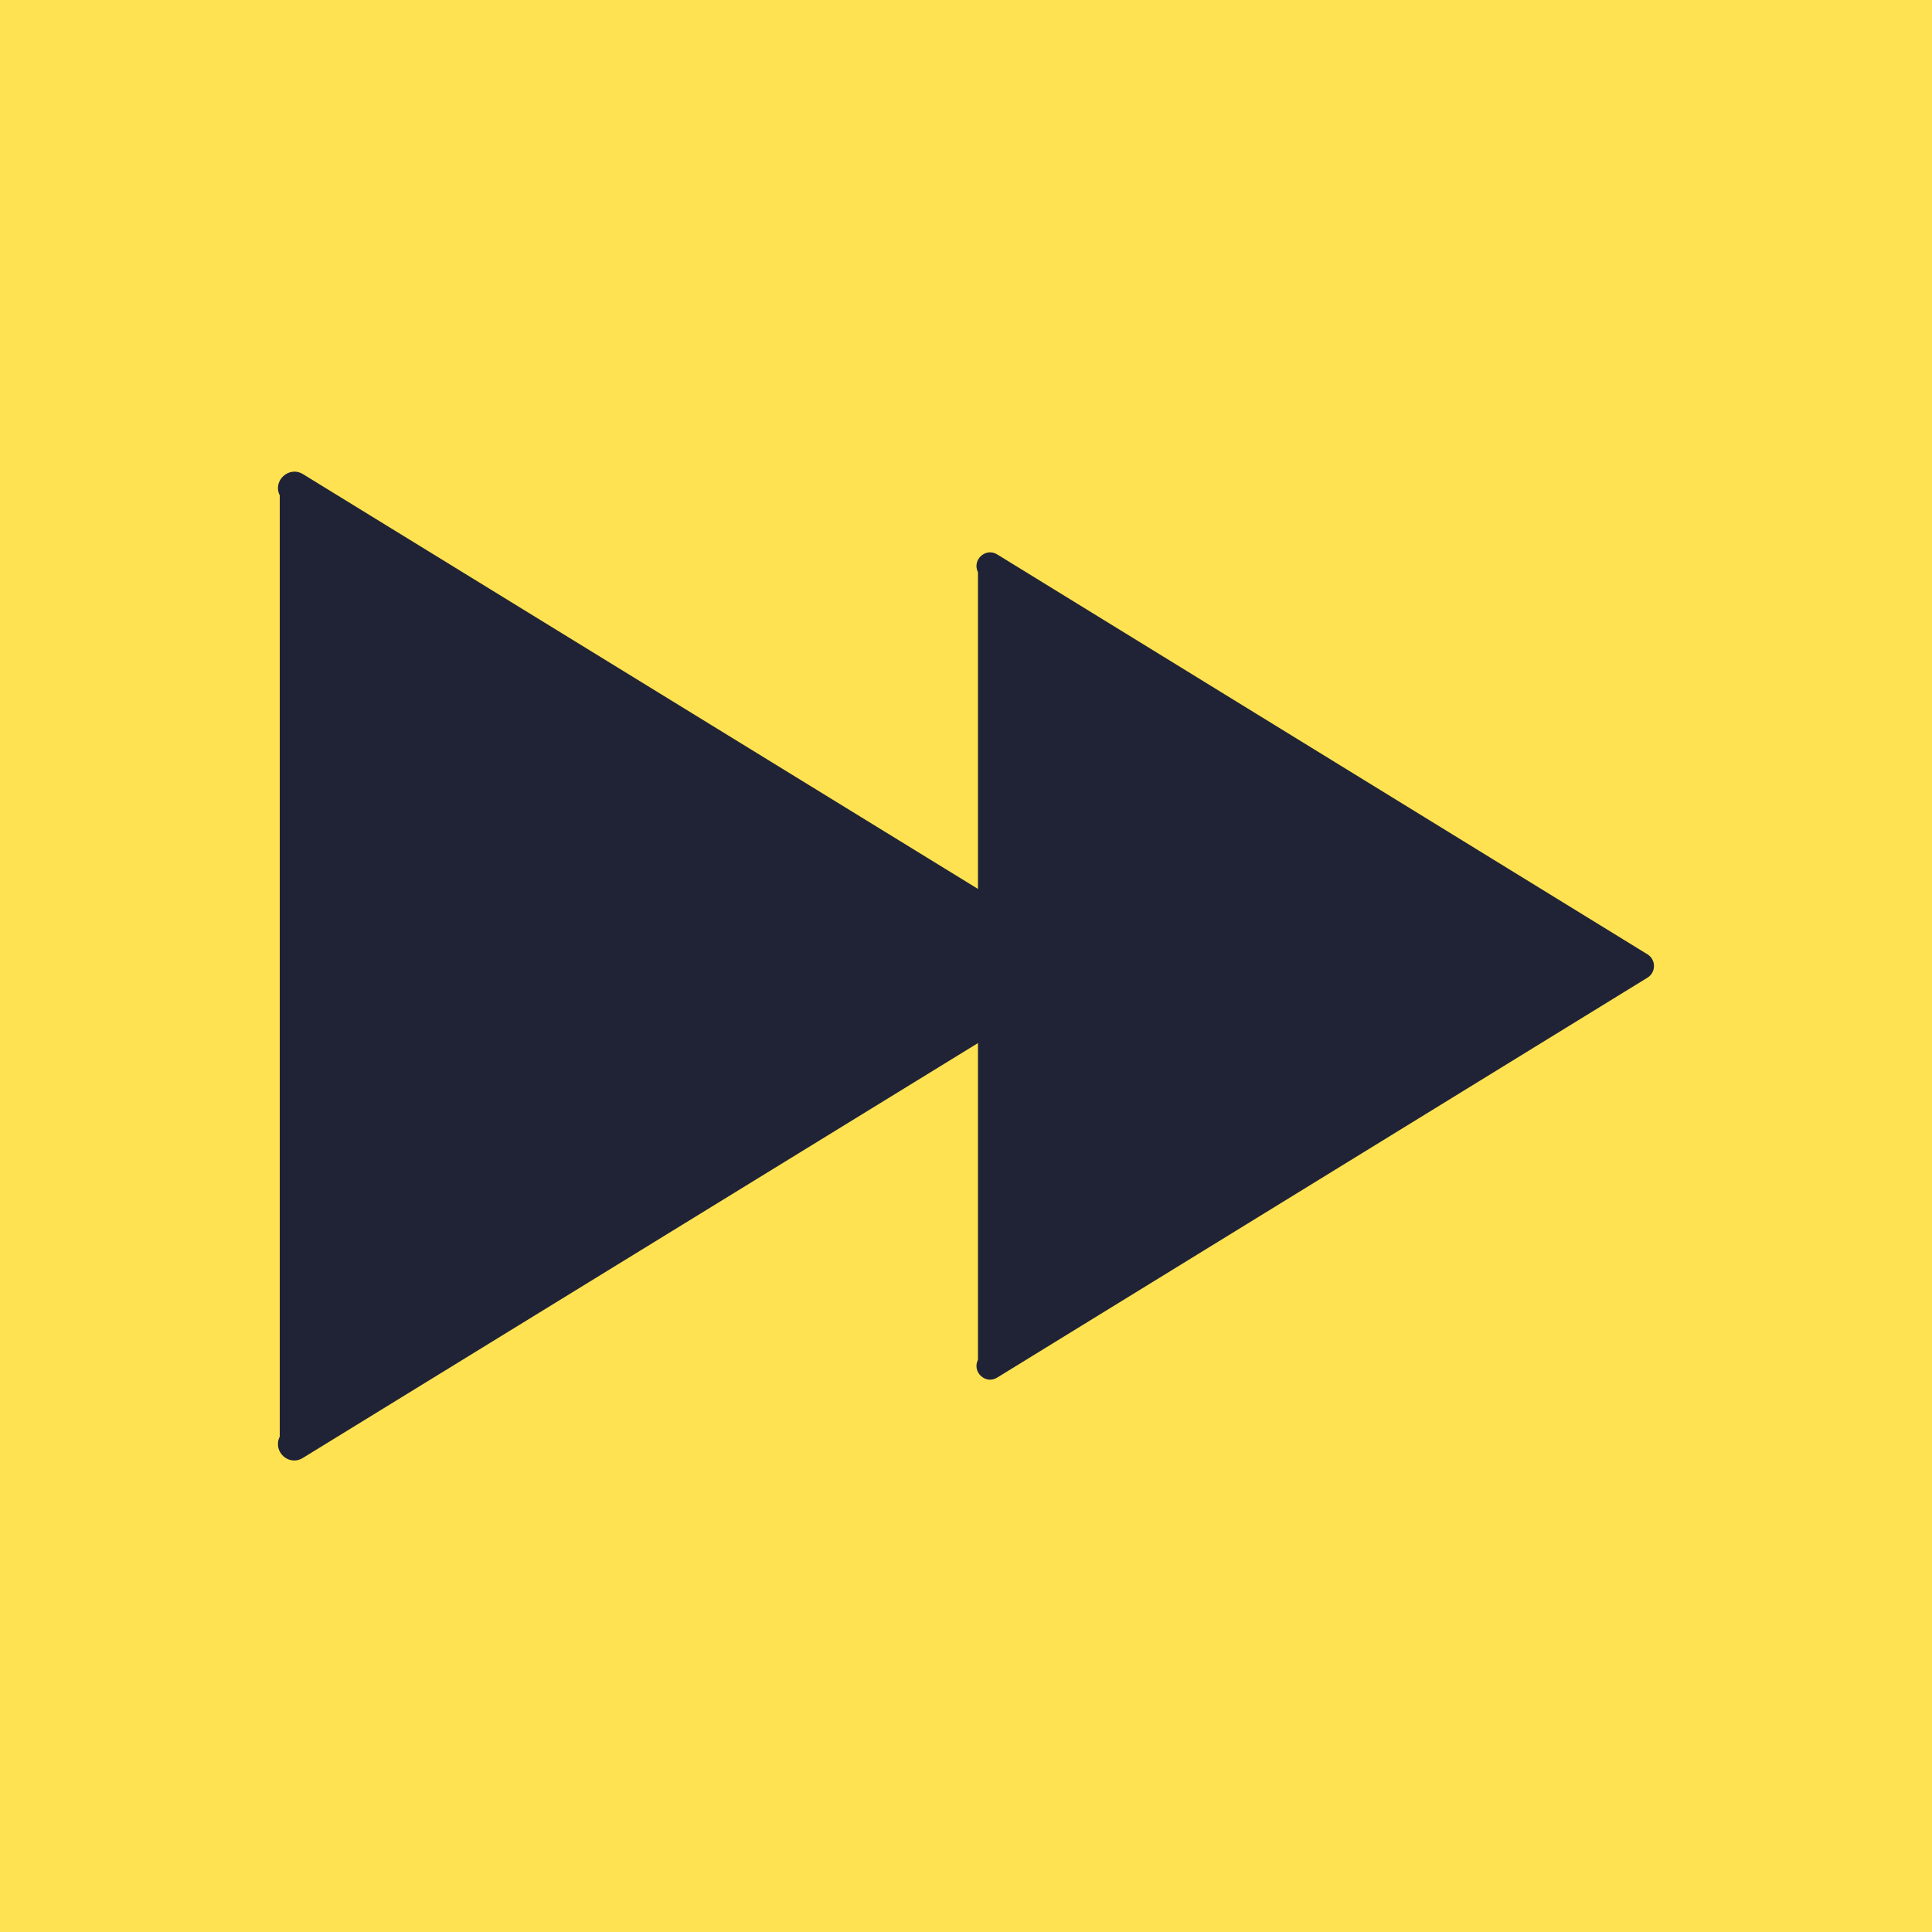 <?xml version="1.0" encoding="UTF-8"?>
<svg xmlns="http://www.w3.org/2000/svg" id="Layer_1" version="1.1" viewBox="0 0 50 50">
  <defs>
    <style>
      .st0 {
        fill: #ffe251;
      }

      .st1 {
        fill: #202336;
      }
    </style>
  </defs>
  <rect class="st0" width="50" height="50"></rect>
  <g>
    <path class="st1" d="M25.31,27v8.19c-.16.32.2.65.5.46l16.83-10.35c.22-.14.22-.46,0-.6l-16.83-10.35c-.3-.19-.66.14-.5.46v8.19"></path>
    <path class="st1" d="M7.24,37.18c-.19.38.23.78.6.55l20.13-12.37c.27-.17.27-.56,0-.72L7.84,12.27c-.36-.22-.79.17-.6.55v24.36Z"></path>
  </g>
</svg>
